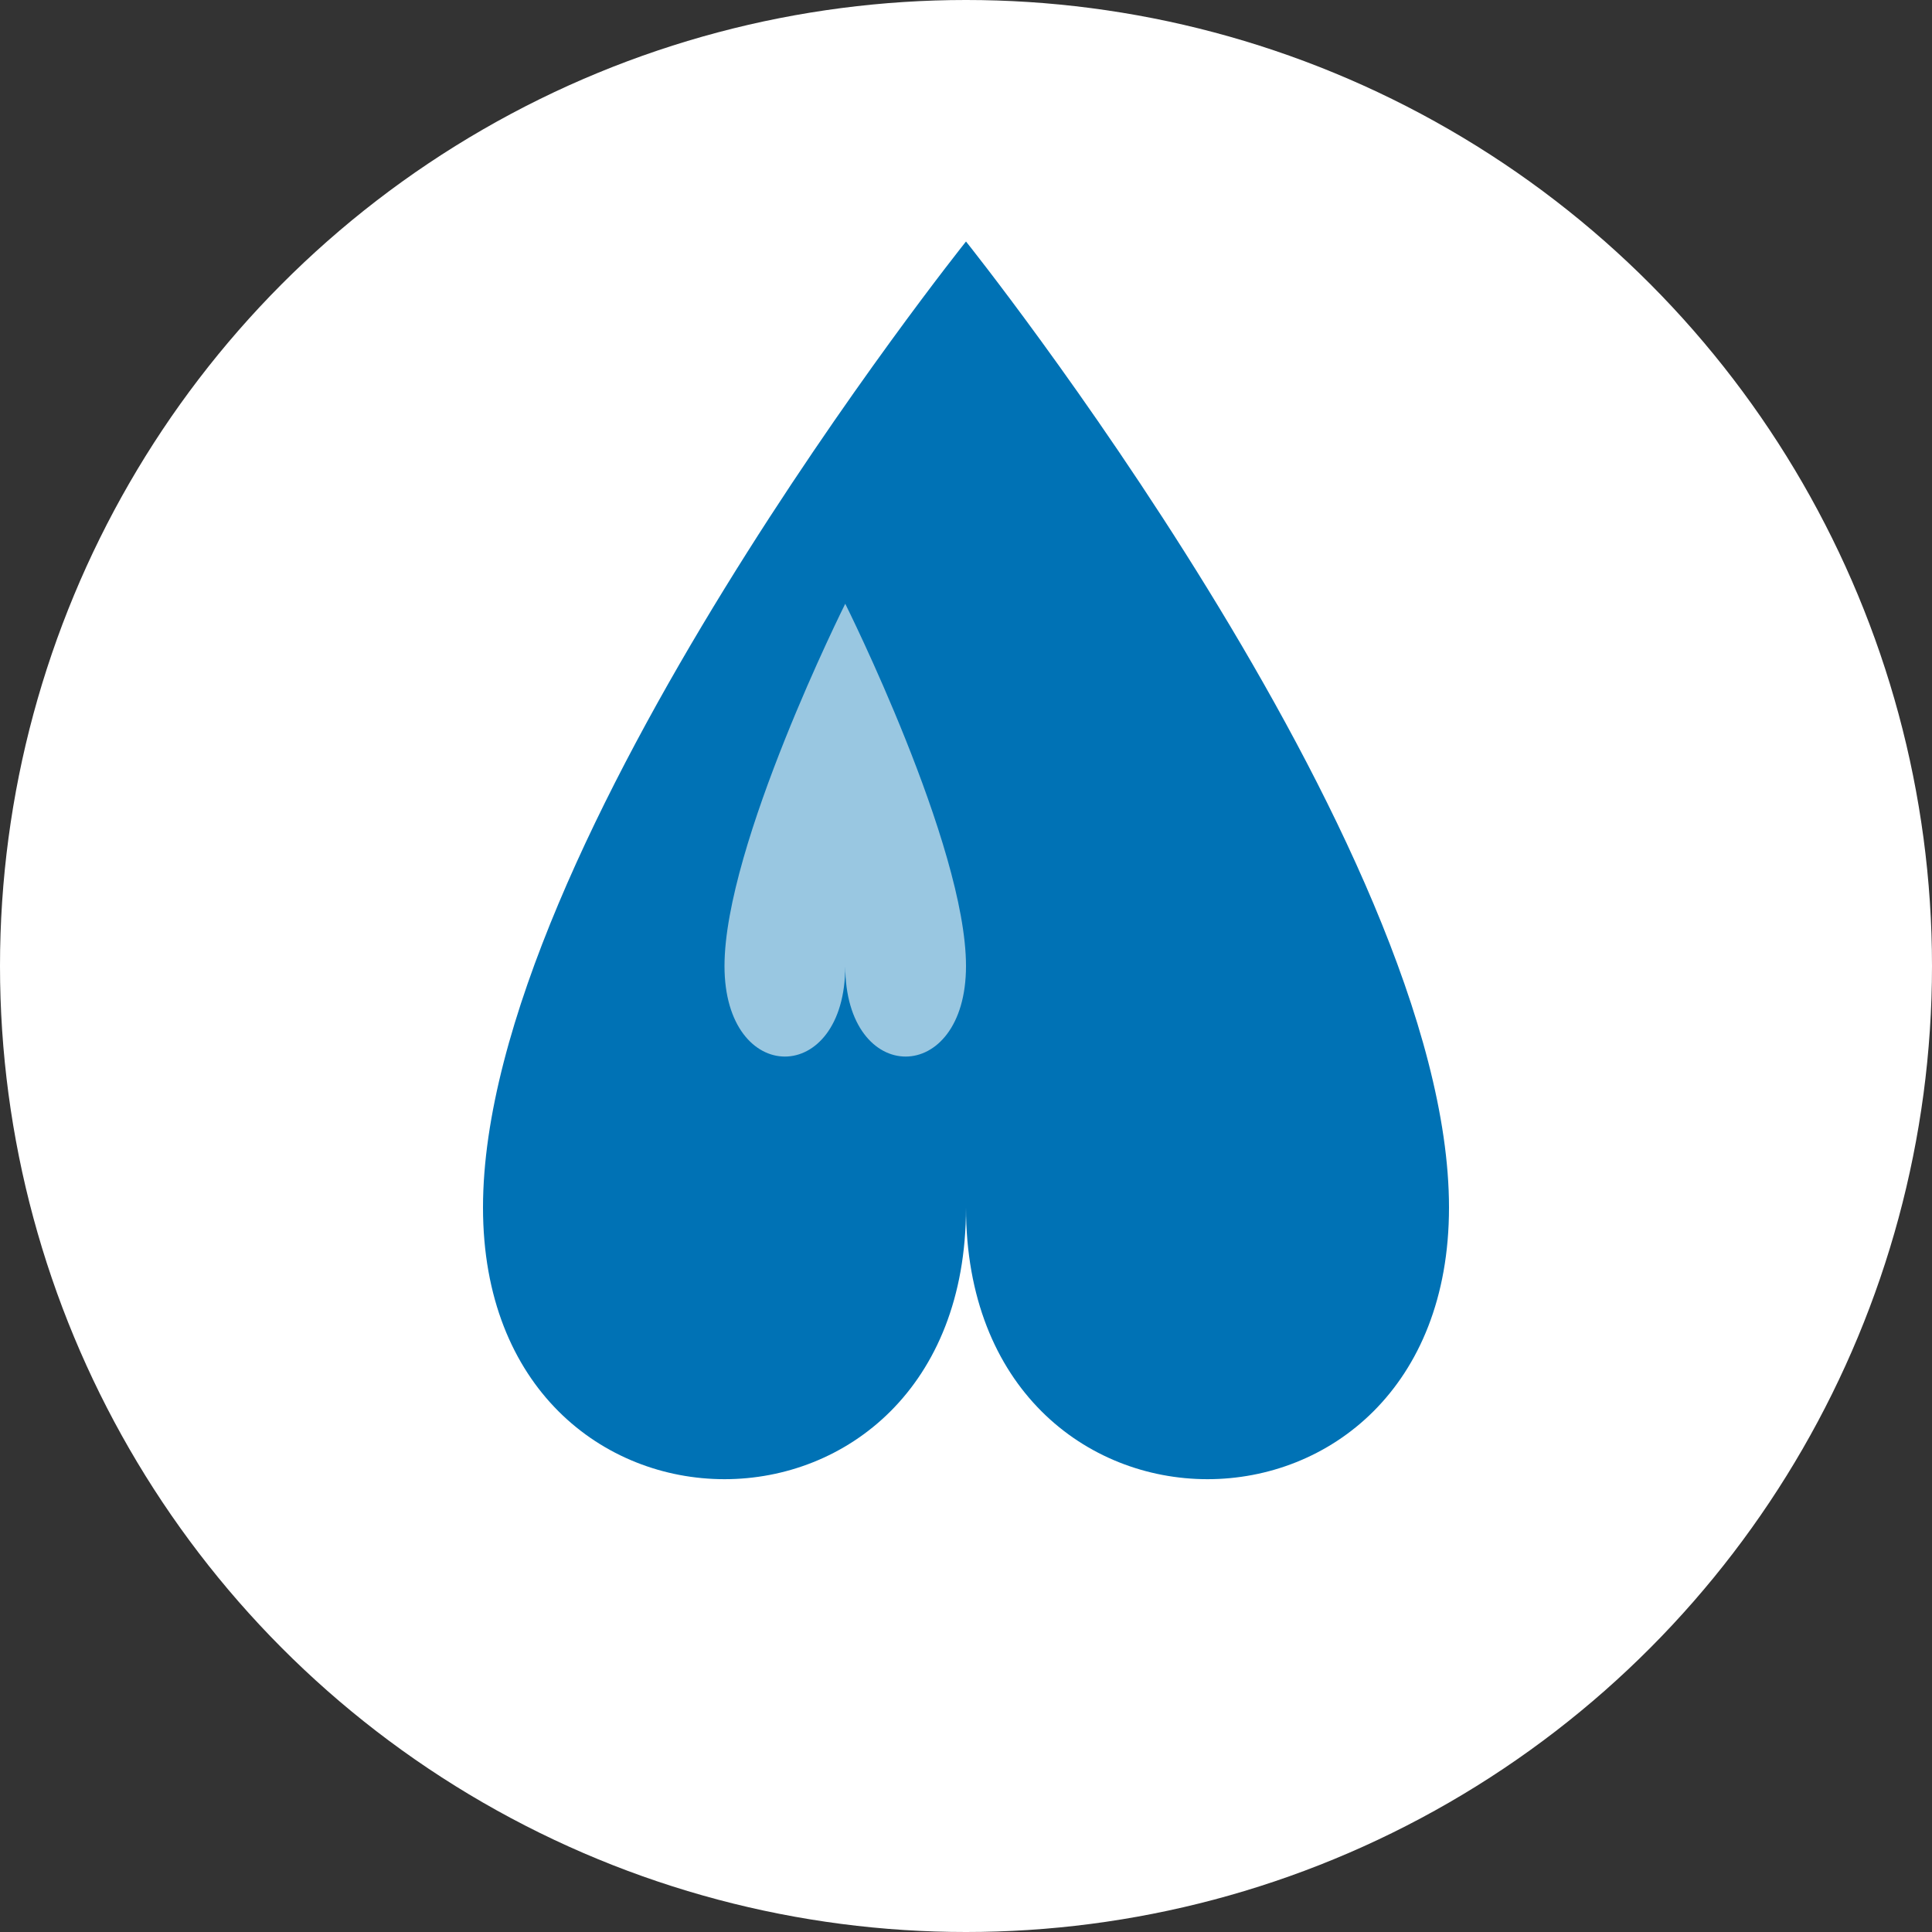 <svg xmlns="http://www.w3.org/2000/svg" width="32" height="32" viewBox="0 0 32 32" fill="none">
  <rect x="0" y="0" width="32" height="32" fill="#333333" stroke="none"/>
  <!-- Background circle -->
  <circle cx="16" cy="16" r="16" fill="#ffffff"/>
  
  <!-- Water droplet icon -->
  <path d="M16 4C16 4 8 14 8 20C8 26 16 26 16 20C16 26 24 26 24 20C24 14 16 4 16 4Z" fill="#0072b5"/>
  
  <!-- Highlight in droplet -->
  <path d="M14 10C14 10 12 14 12 16C12 18 14 18 14 16C14 18 16 18 16 16C16 14 14 10 14 10Z" fill="#ffffff" opacity="0.6"/>
</svg>
